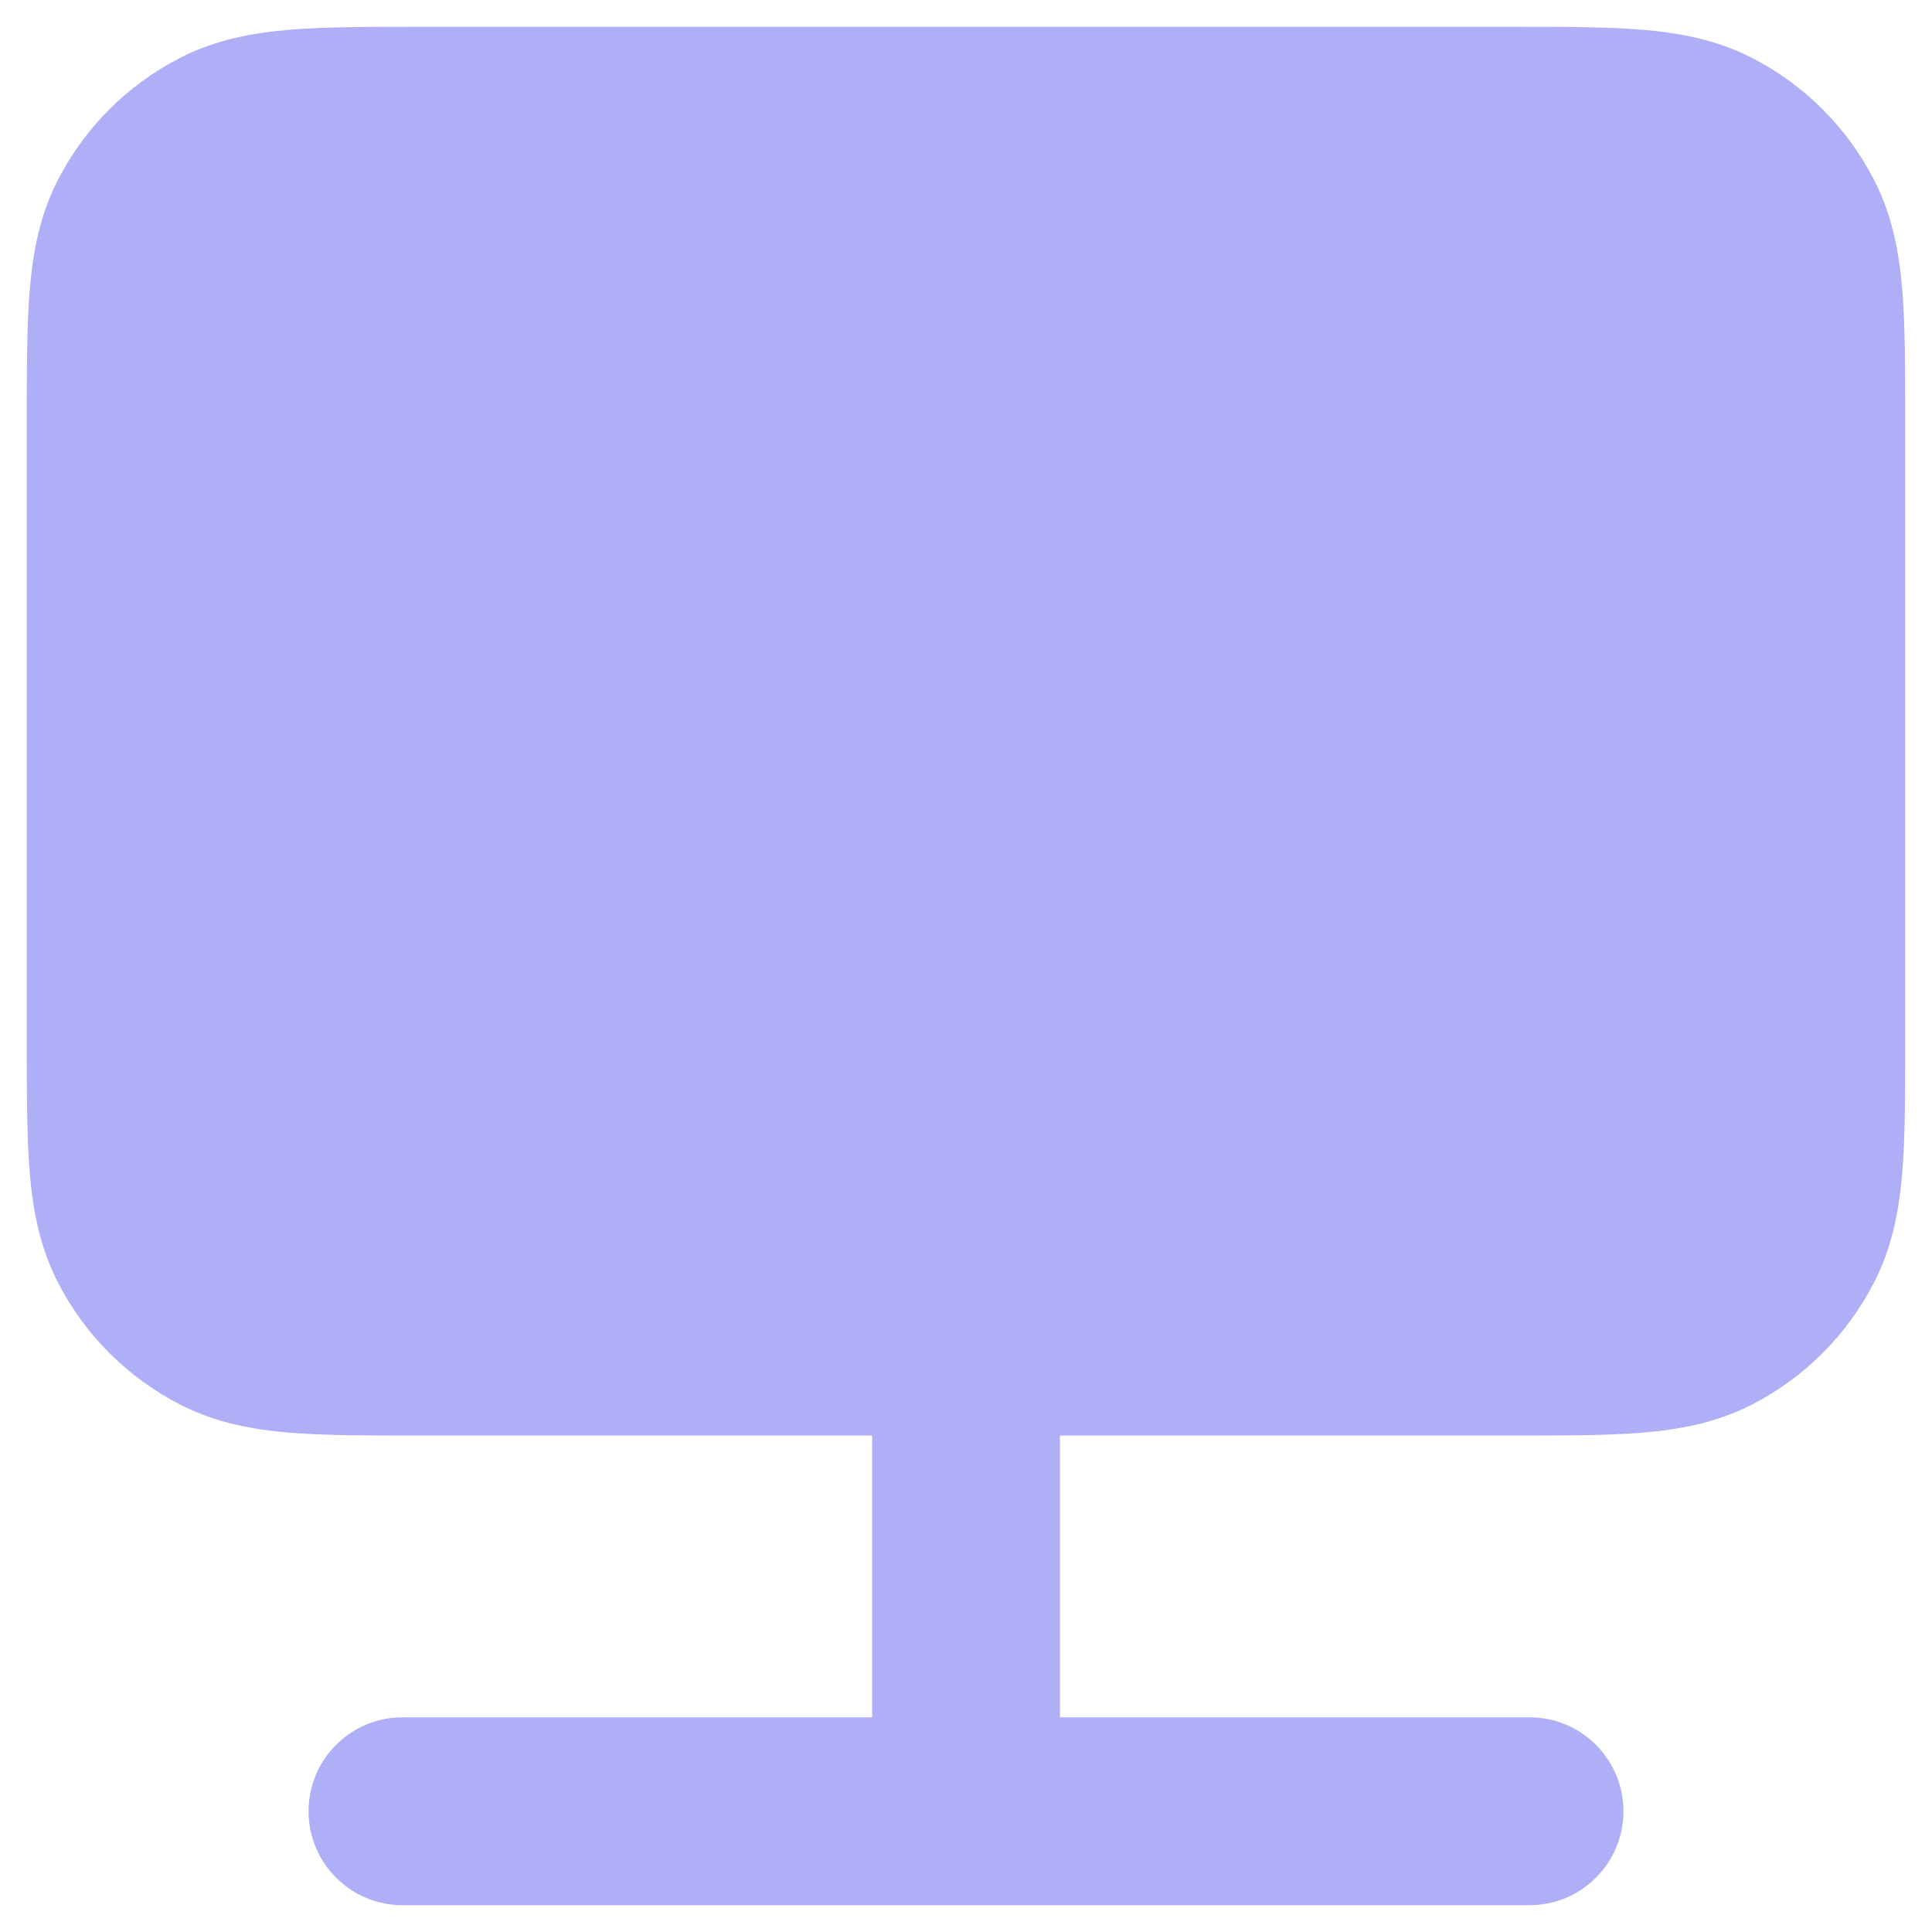 <svg width="24" height="24" viewBox="0 0 24 24" fill="none" xmlns="http://www.w3.org/2000/svg">
<path d="M5.189 0.333H18.812C19.427 0.333 19.957 0.333 20.394 0.369C20.856 0.407 21.314 0.49 21.756 0.715C22.414 1.05 22.95 1.586 23.285 2.244C23.51 2.686 23.593 3.145 23.631 3.606C23.667 4.043 23.667 4.573 23.667 5.188V12.978C23.667 13.593 23.667 14.124 23.631 14.561C23.593 15.022 23.51 15.481 23.285 15.922C22.95 16.581 22.414 17.116 21.756 17.452C21.314 17.677 20.856 17.76 20.394 17.798C19.957 17.833 19.427 17.833 18.812 17.833H13.167V21.333H19C19.645 21.333 20.167 21.856 20.167 22.5C20.167 23.144 19.645 23.667 19 23.667H5C4.356 23.667 3.833 23.144 3.833 22.5C3.833 21.856 4.356 21.333 5 21.333H10.834V17.833H5.189C4.574 17.833 4.043 17.833 3.606 17.798C3.145 17.76 2.686 17.677 2.245 17.452C1.586 17.116 1.051 16.581 0.715 15.922C0.49 15.481 0.407 15.022 0.369 14.561C0.333 14.124 0.333 13.593 0.333 12.978V5.188C0.333 4.573 0.333 4.043 0.369 3.606C0.407 3.145 0.49 2.686 0.715 2.244C1.051 1.586 1.586 1.05 2.245 0.715C2.686 0.49 3.145 0.407 3.606 0.369C4.043 0.333 4.574 0.333 5.189 0.333Z" fill="#AEAFF7"/>
</svg>
